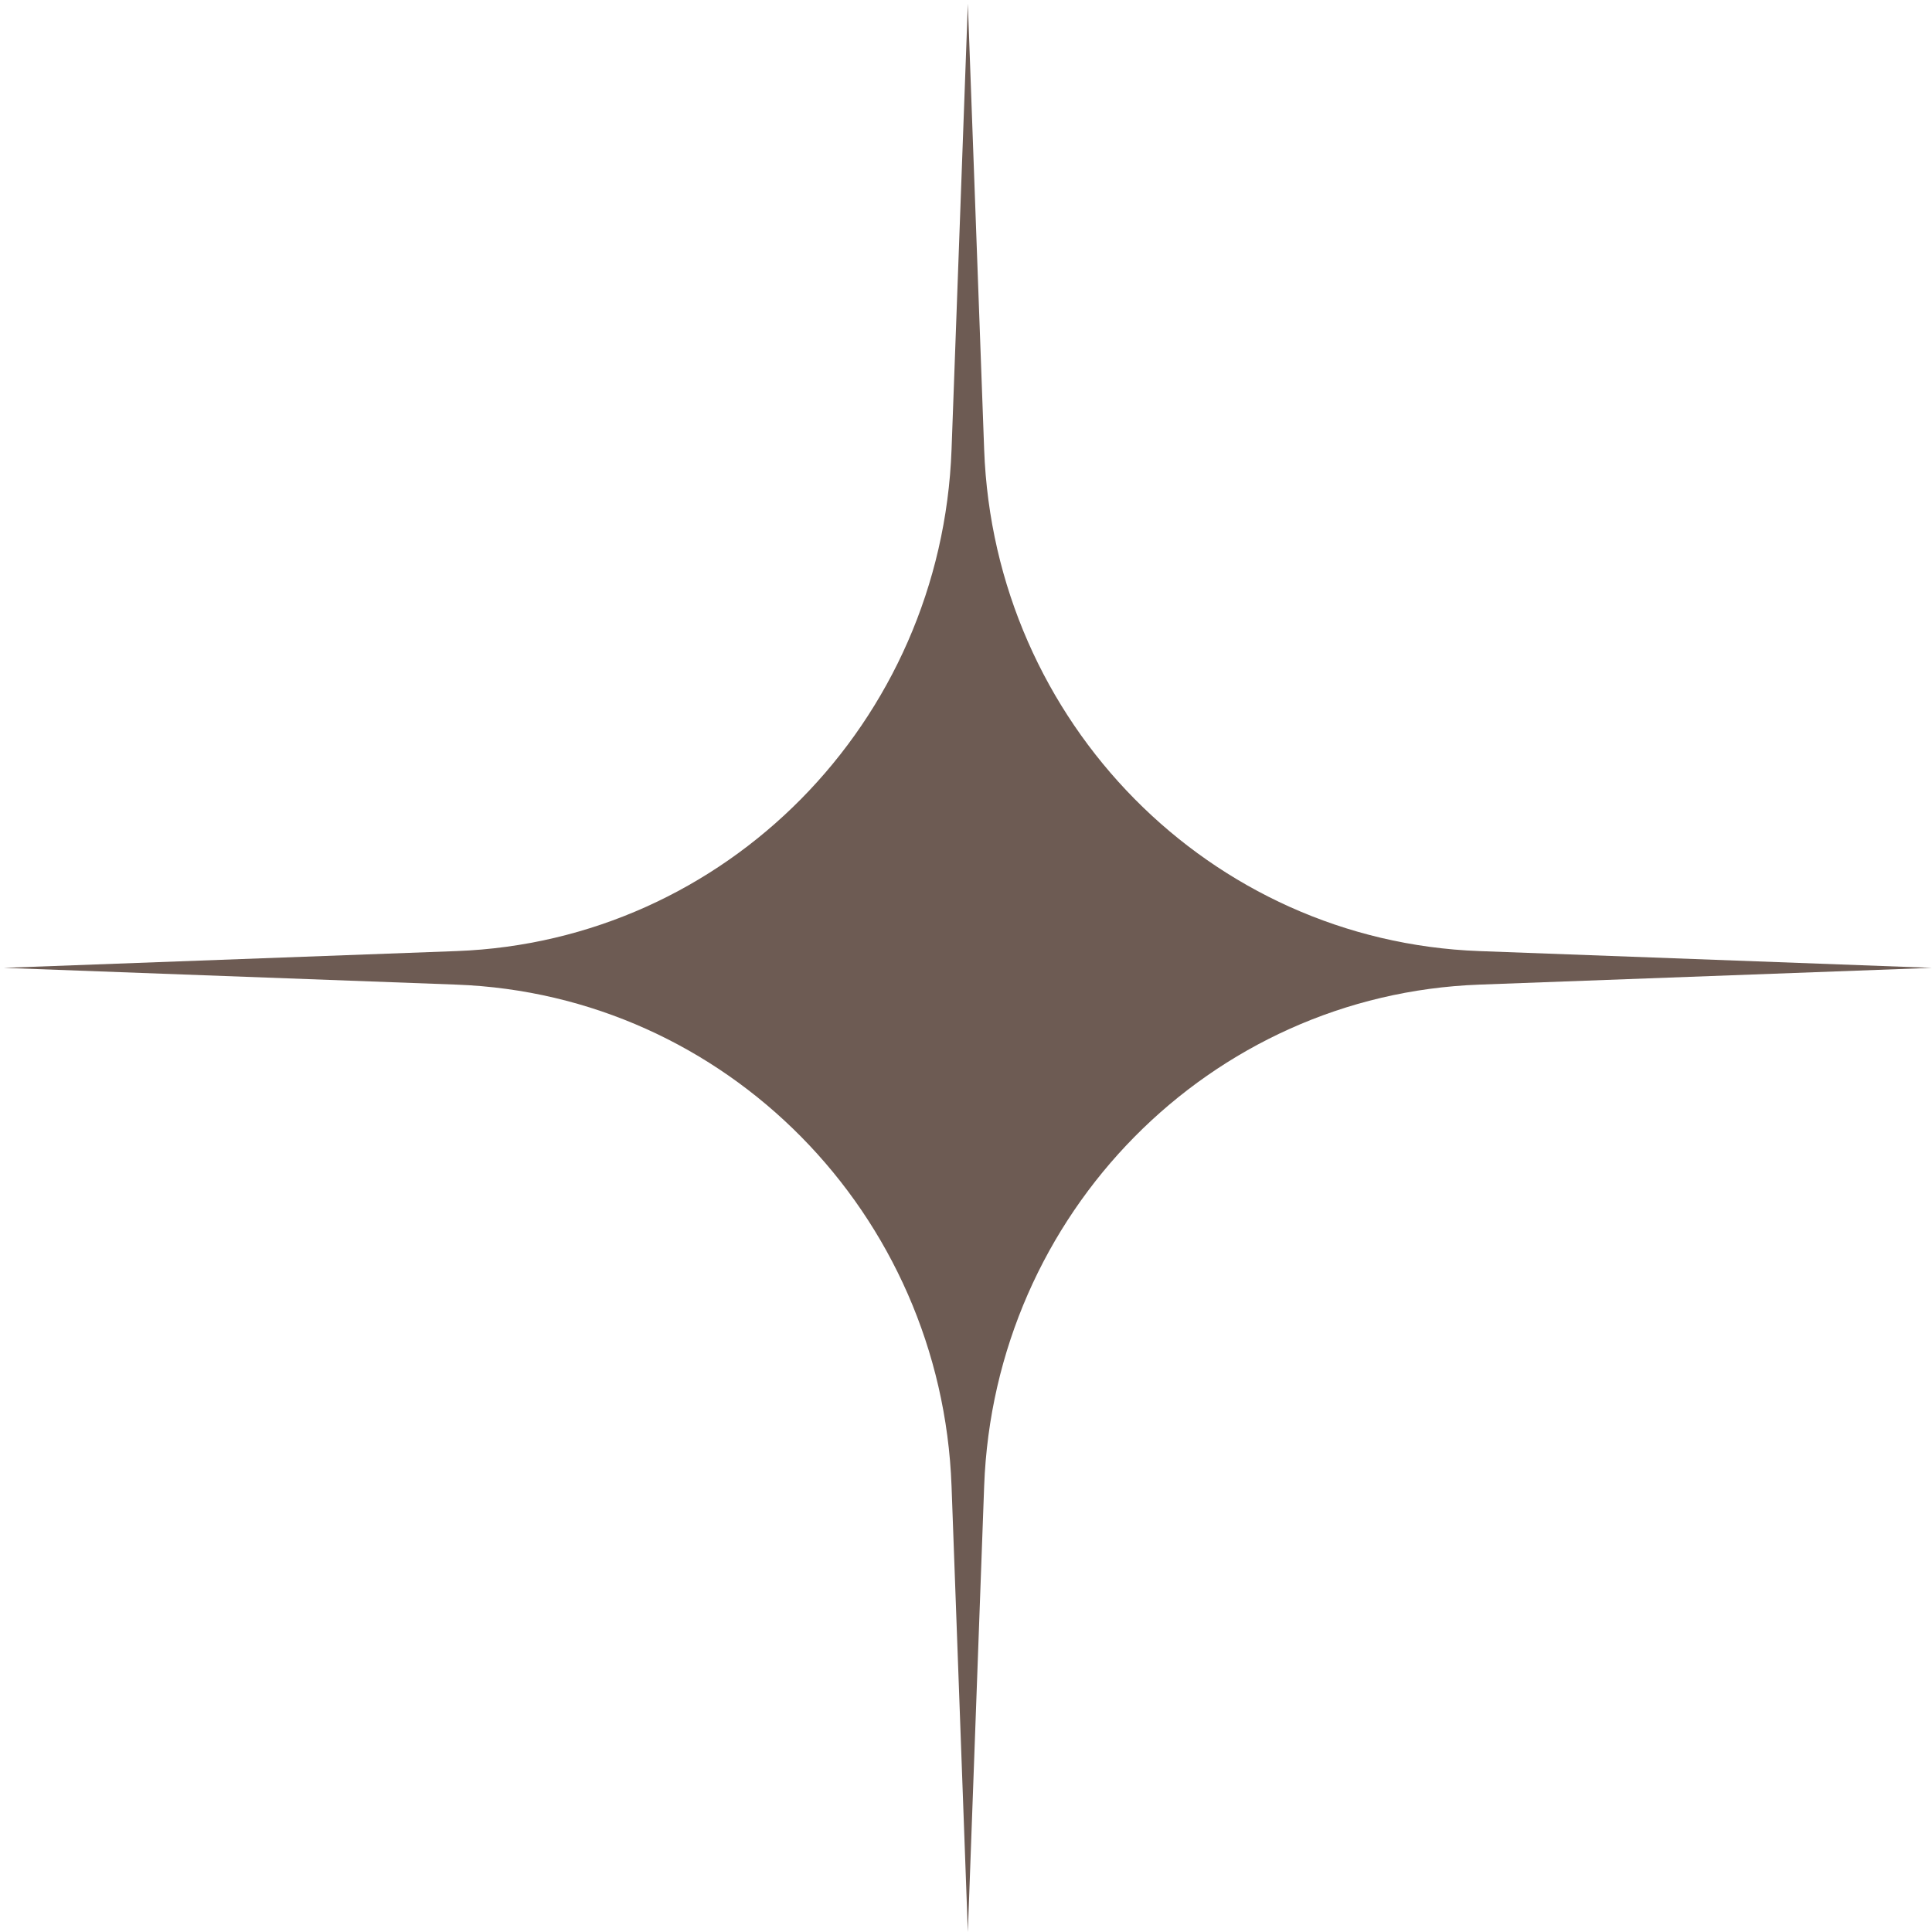 <?xml version="1.0" encoding="UTF-8"?> <svg xmlns="http://www.w3.org/2000/svg" width="512" height="512" viewBox="0 0 512 512" fill="none"><path d="M256.491 0.98L260.812 119.14C263.455 191.429 320.686 249.404 392.013 252.046L512.001 256.491L392.013 260.935C320.686 263.578 263.455 321.552 260.812 393.842L256.491 512.001L252.17 393.842C249.526 321.552 192.296 263.578 120.969 260.935L0.98 256.491L120.969 252.046C192.295 249.404 249.526 191.429 252.17 119.14L256.491 0.98Z" fill="#6D5B53"></path></svg> 